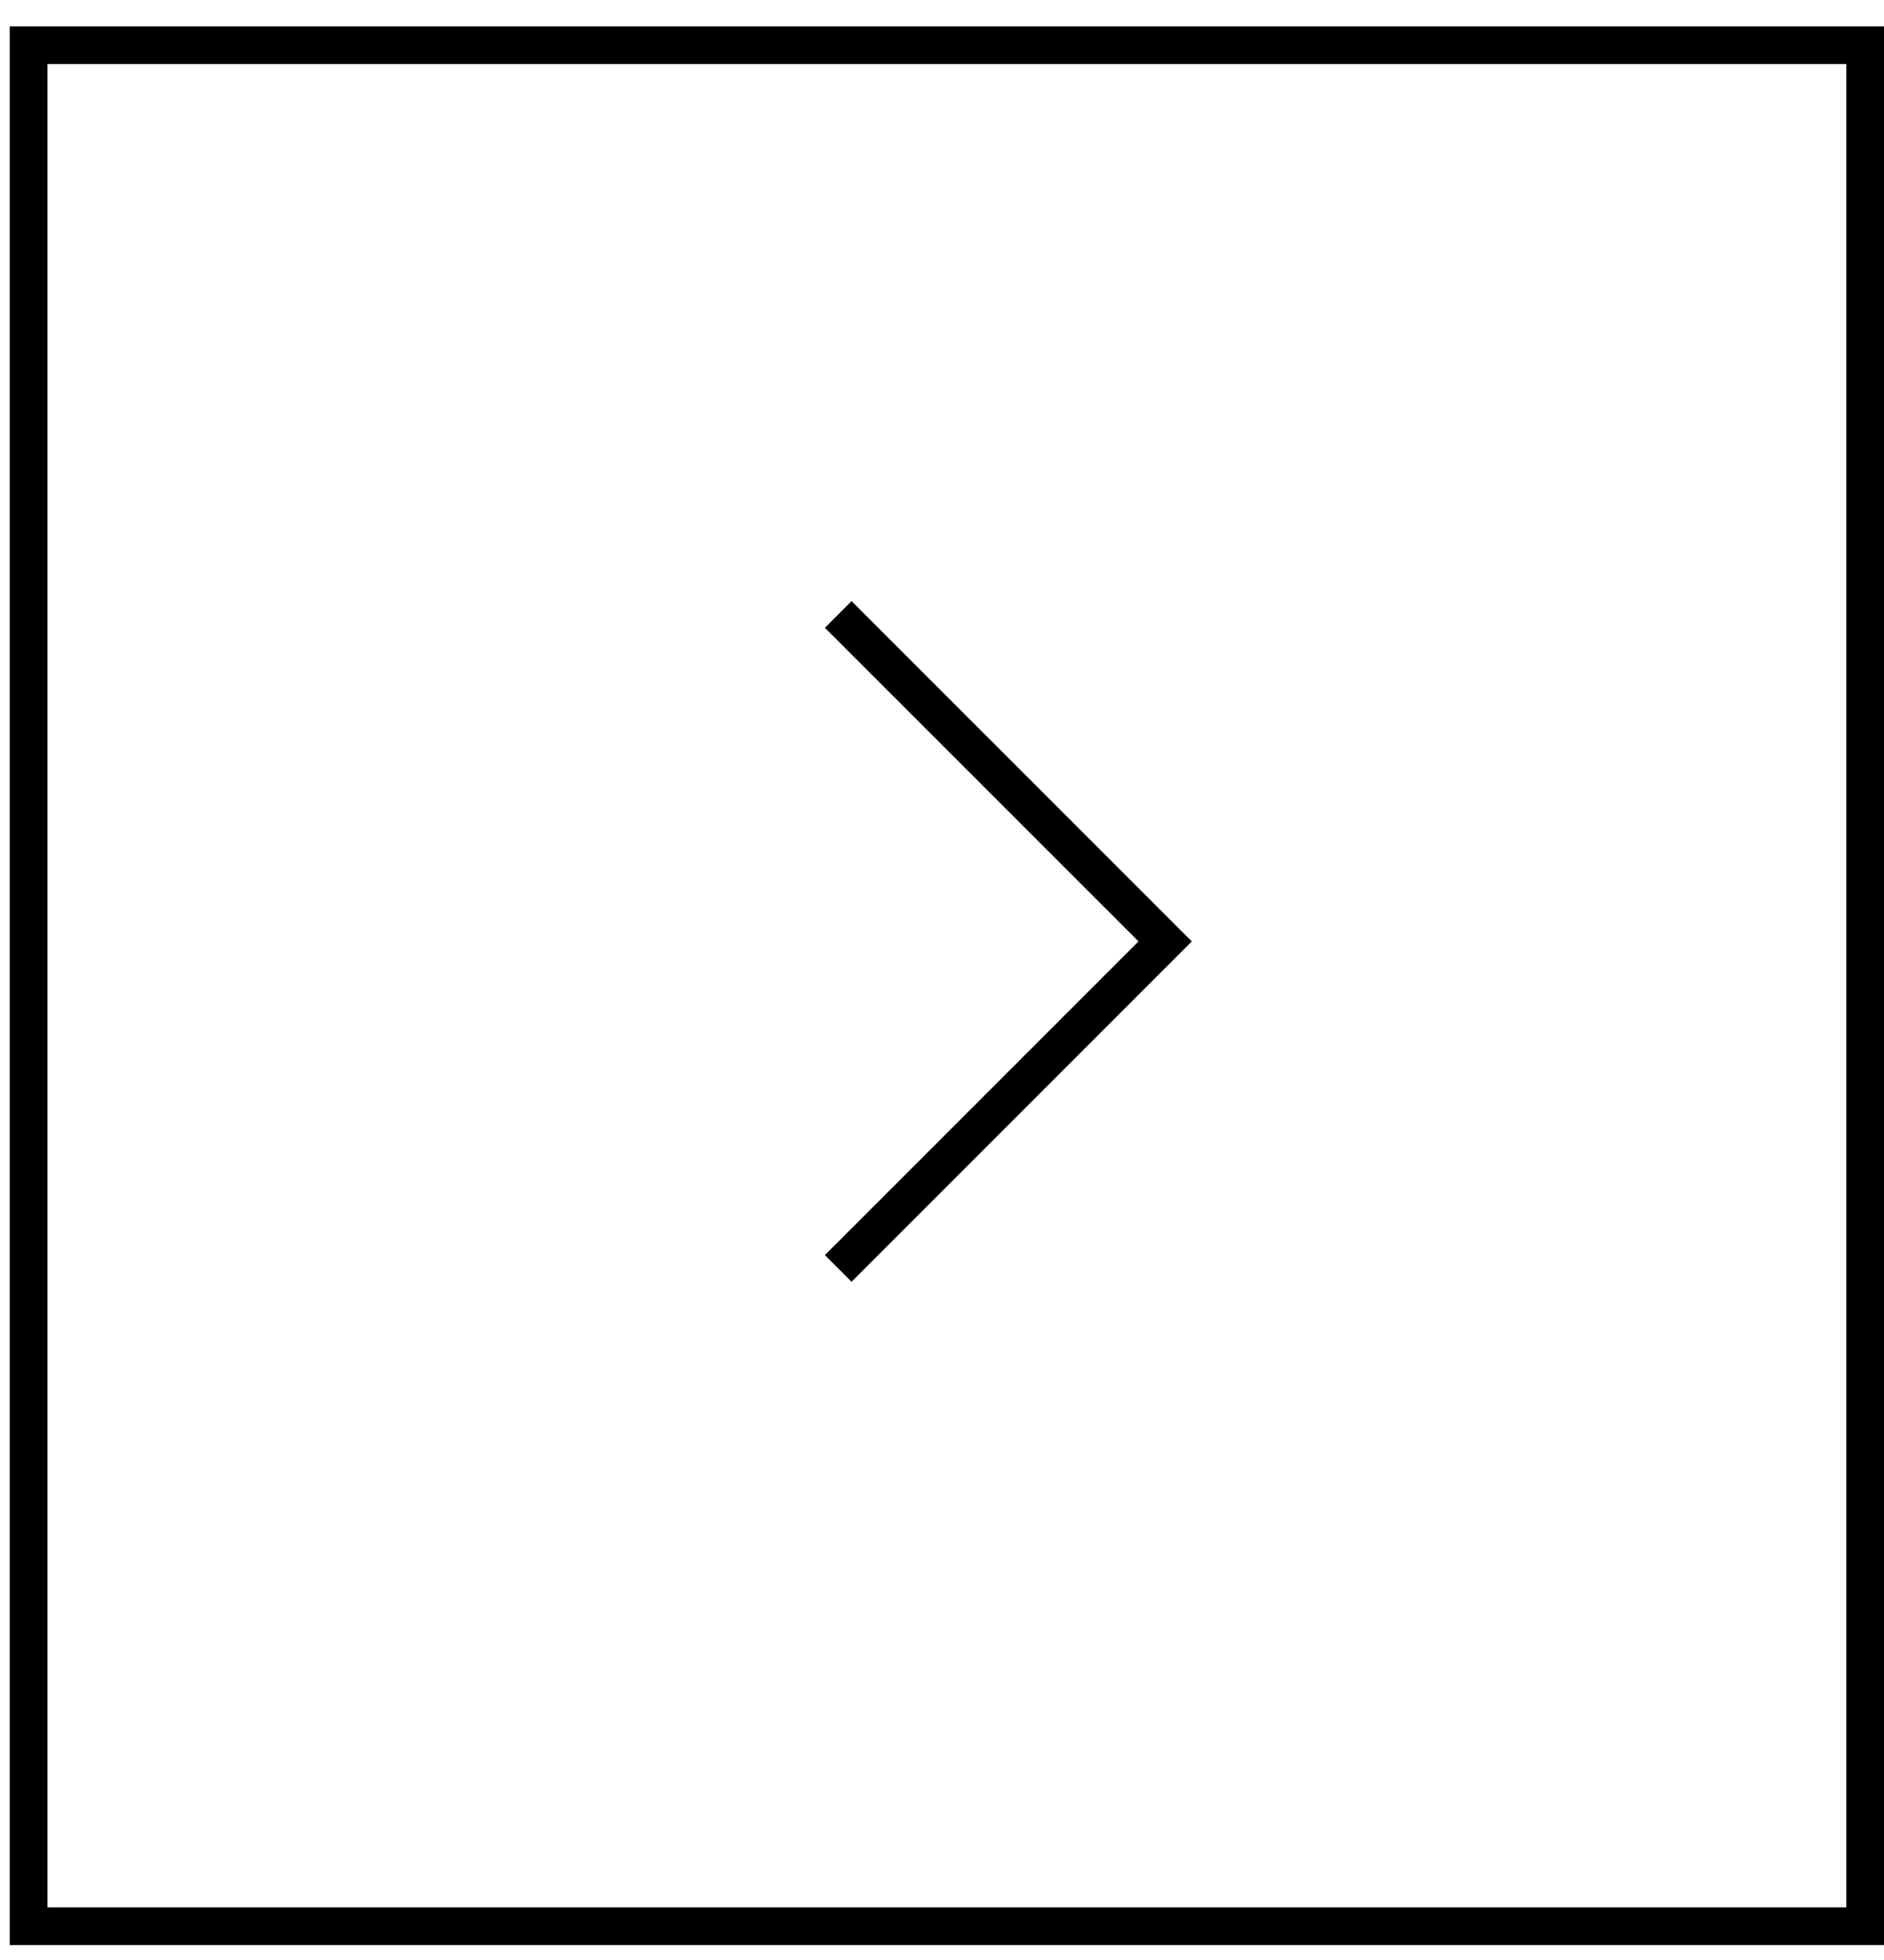 <svg width="25" height="26" viewBox="0 0 25 26" fill="none" xmlns="http://www.w3.org/2000/svg">
<rect x="0.379" y="0.599" width="24.371" height="24.953" stroke="black" stroke-width="0.5"/>
<path d="M11.123 8.151L15.461 12.488L11.123 16.826" stroke="black" stroke-width="0.5"/>
</svg>